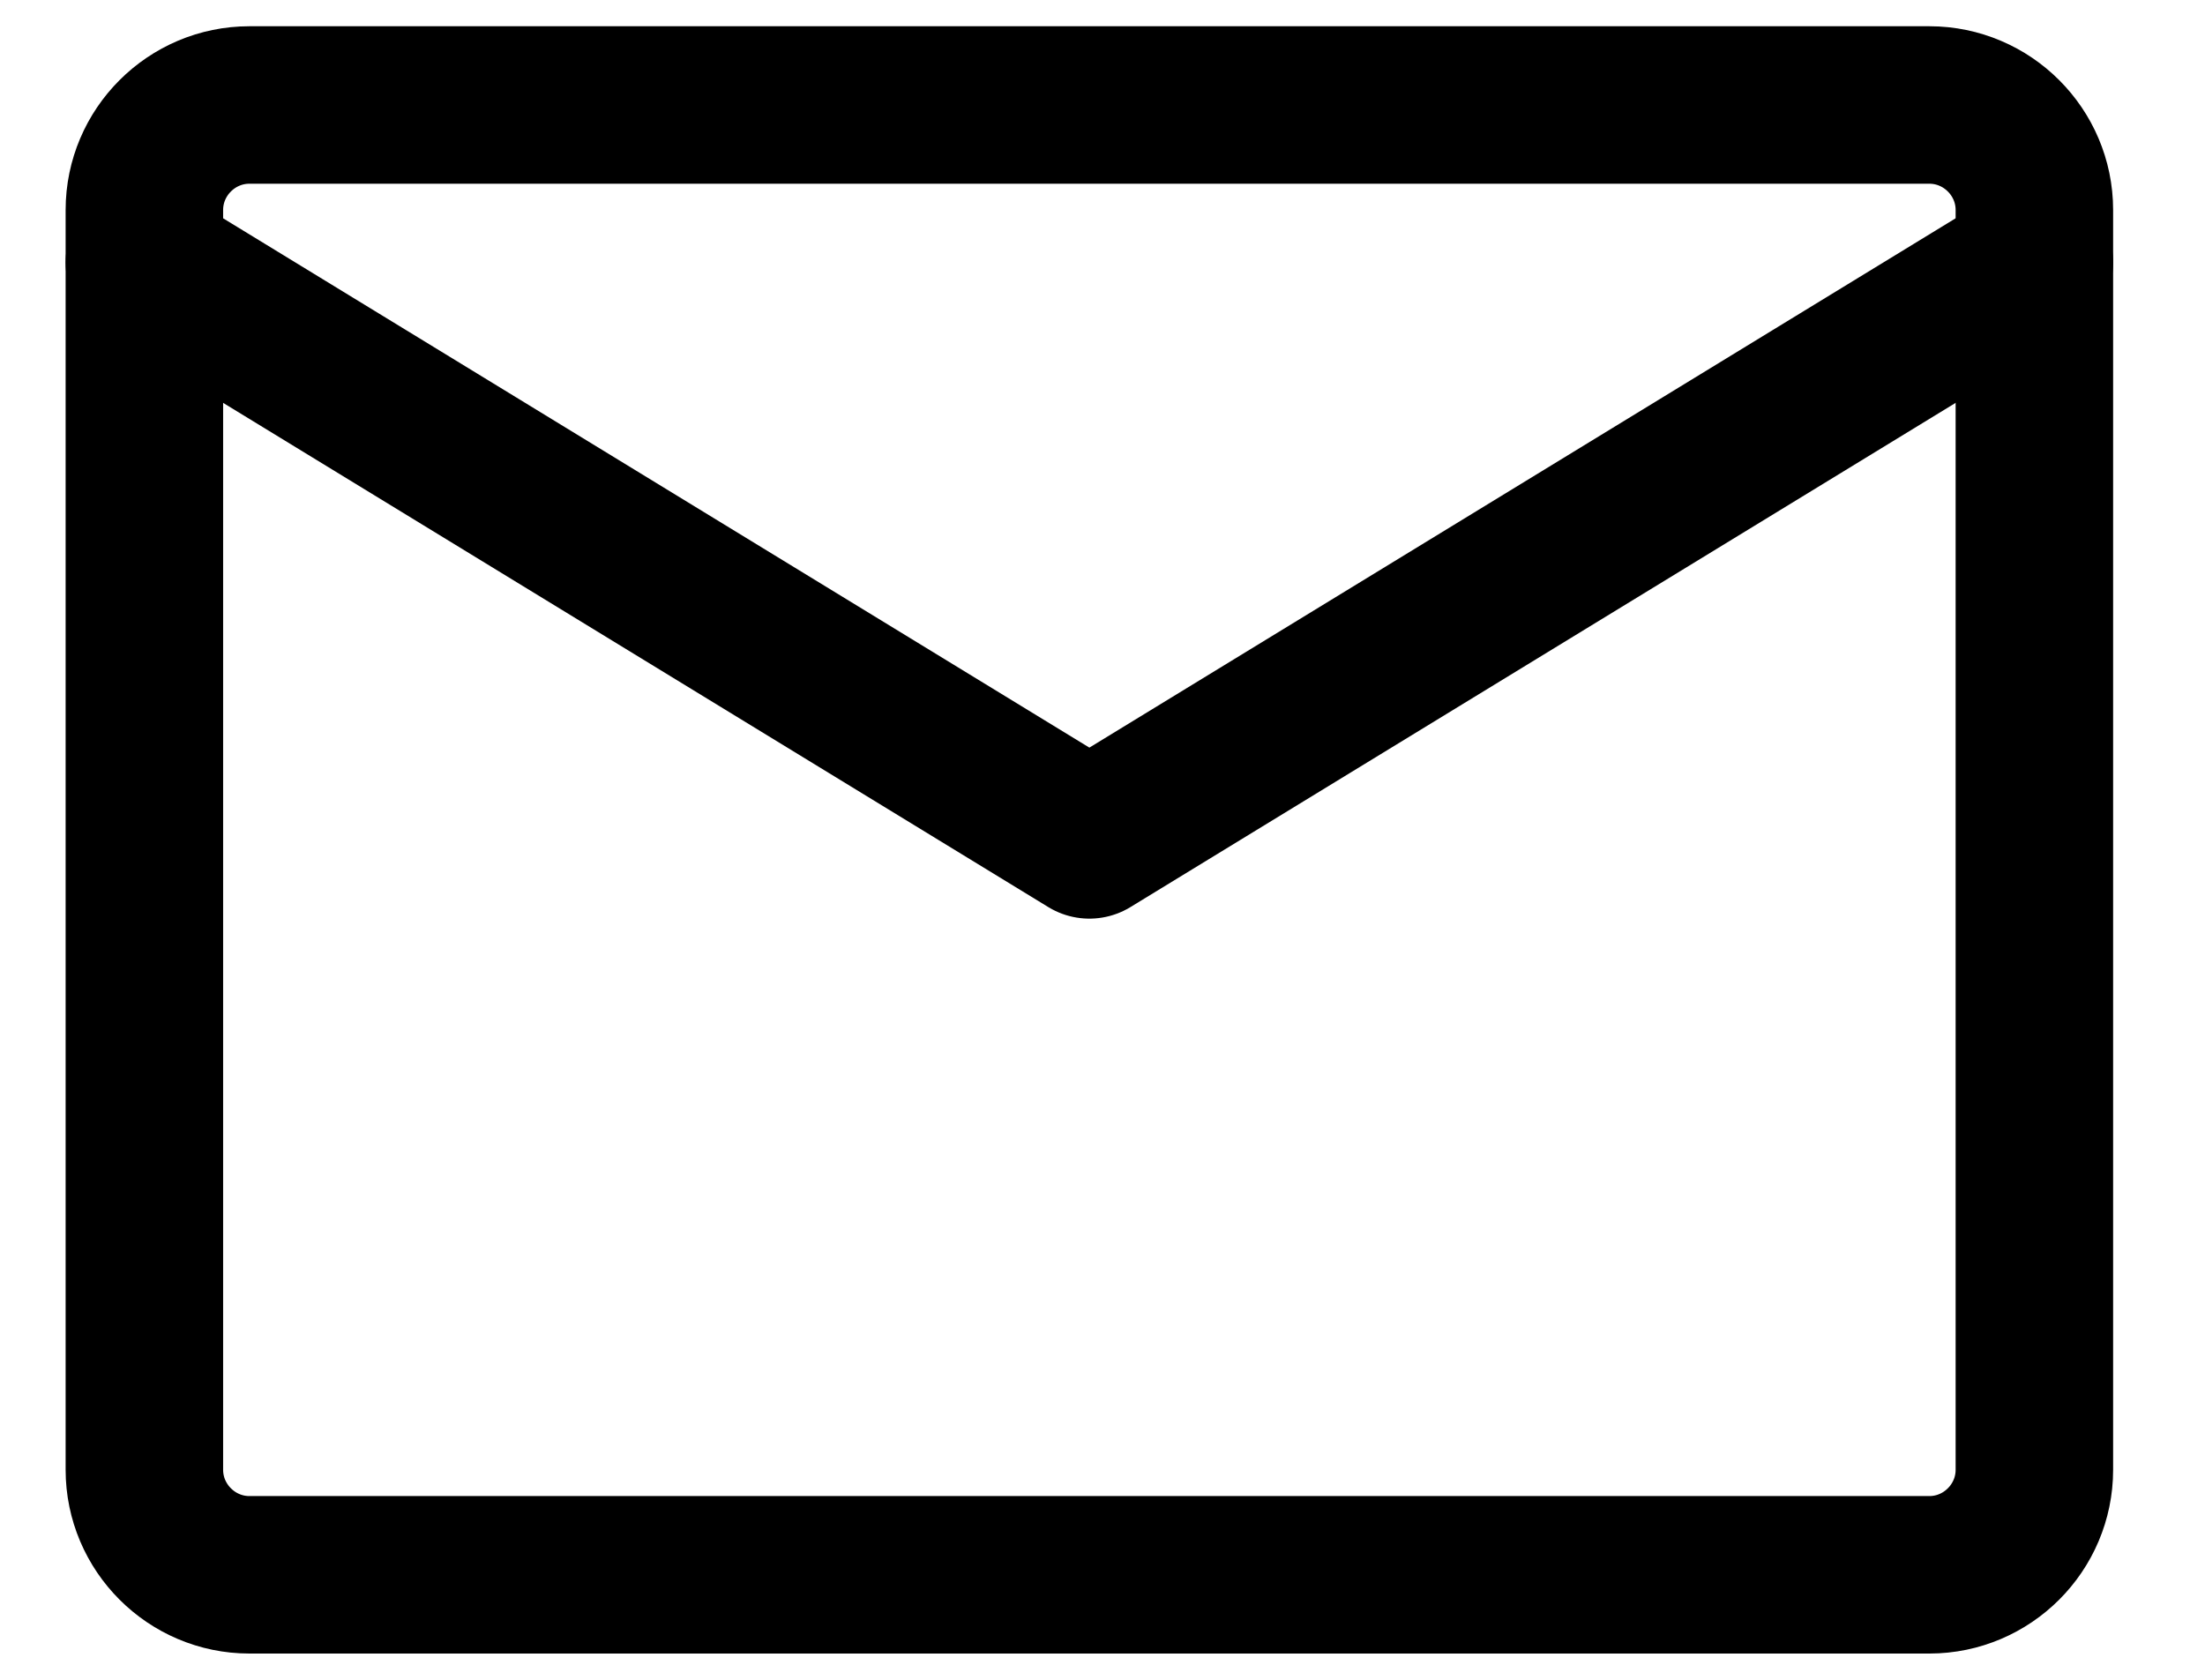 <svg width="21" height="16" viewBox="0 0 21 16" fill="none" xmlns="http://www.w3.org/2000/svg">
<path d="M2.375 1H18.375C18.925 1 19.375 1.45 19.375 2V14C19.375 14.55 18.925 15 18.375 15H2.375C1.825 15 1.375 14.55 1.375 14V2C1.375 1.45 1.825 1 2.375 1Z" stroke="black" stroke-width="1.5" stroke-linecap="round" stroke-linejoin="round"/>
<path d="M1.375 2.5L10.375 8L19.375 2.5" stroke="black" stroke-width="1.5" stroke-linecap="round" stroke-linejoin="round"/>
</svg>
